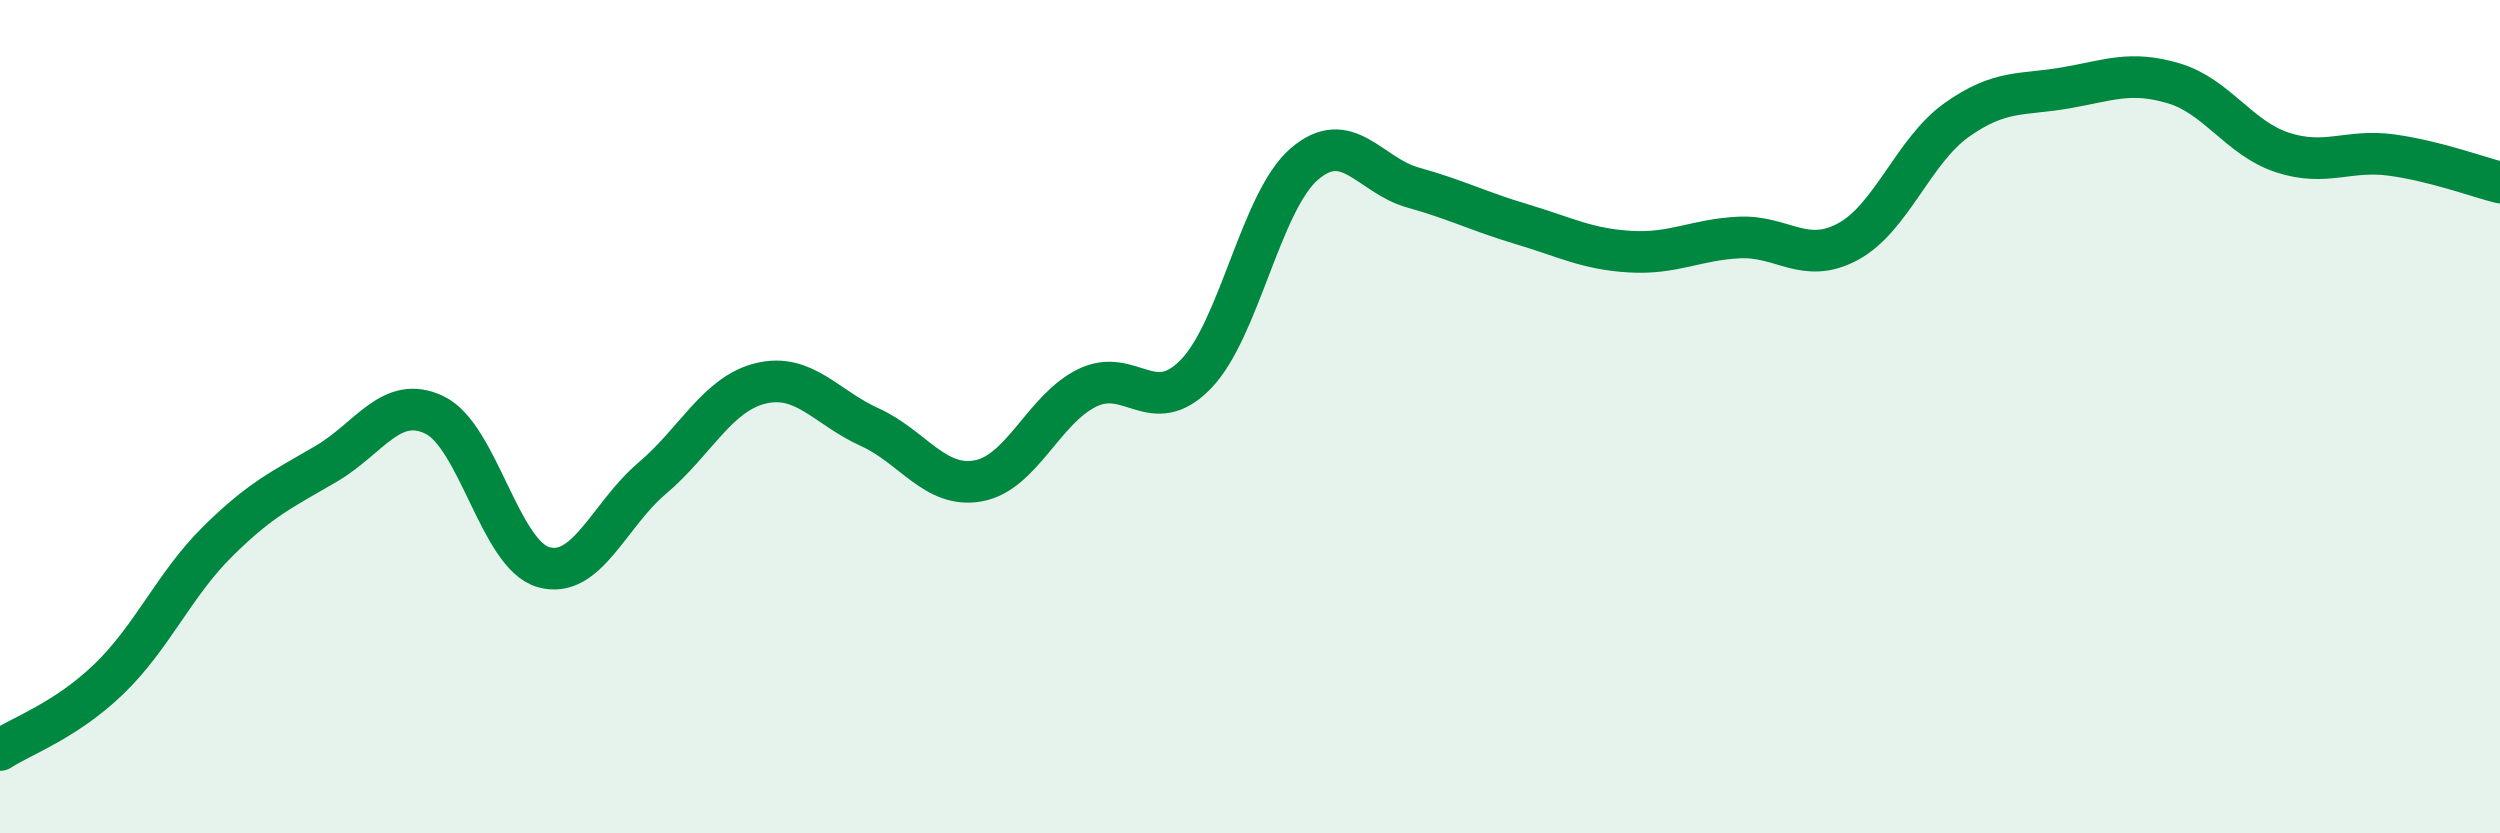 
    <svg width="60" height="20" viewBox="0 0 60 20" xmlns="http://www.w3.org/2000/svg">
      <path
        d="M 0,18 C 0.52,17.66 1.57,17.3 2.61,16.3 C 3.65,15.3 4.18,14.03 5.22,13 C 6.26,11.97 6.79,11.74 7.83,11.13 C 8.87,10.52 9.39,9.46 10.43,9.96 C 11.47,10.46 12,13.31 13.04,13.61 C 14.08,13.91 14.61,12.36 15.65,11.48 C 16.69,10.6 17.22,9.45 18.26,9.2 C 19.3,8.95 19.83,9.78 20.87,10.25 C 21.91,10.72 22.44,11.73 23.48,11.54 C 24.52,11.35 25.05,9.82 26.09,9.31 C 27.13,8.8 27.66,10.05 28.7,8.98 C 29.74,7.91 30.26,4.84 31.3,3.94 C 32.34,3.04 32.87,4.21 33.91,4.5 C 34.95,4.79 35.48,5.07 36.52,5.38 C 37.56,5.69 38.09,5.98 39.13,6.04 C 40.17,6.1 40.7,5.75 41.74,5.7 C 42.78,5.65 43.31,6.36 44.35,5.8 C 45.39,5.24 45.92,3.62 46.96,2.88 C 48,2.14 48.53,2.29 49.57,2.11 C 50.61,1.93 51.13,1.69 52.17,2 C 53.21,2.31 53.74,3.32 54.78,3.66 C 55.82,4 56.35,3.58 57.39,3.72 C 58.43,3.86 59.48,4.25 60,4.38L60 20L0 20Z"
        fill="#008740"
        opacity="0.1"
        stroke-linecap="round"
        stroke-linejoin="round"
      />
      <path
        d="M 0,18 C 0.52,17.66 1.57,17.3 2.61,16.3 C 3.65,15.3 4.18,14.03 5.22,13 C 6.26,11.97 6.79,11.74 7.83,11.13 C 8.87,10.52 9.39,9.46 10.43,9.96 C 11.47,10.46 12,13.31 13.04,13.61 C 14.08,13.91 14.61,12.36 15.65,11.48 C 16.69,10.6 17.22,9.45 18.26,9.2 C 19.3,8.95 19.83,9.78 20.87,10.25 C 21.91,10.72 22.44,11.73 23.48,11.54 C 24.52,11.35 25.05,9.82 26.09,9.31 C 27.13,8.8 27.66,10.05 28.7,8.98 C 29.74,7.91 30.26,4.84 31.3,3.94 C 32.34,3.04 32.87,4.21 33.91,4.5 C 34.95,4.79 35.48,5.07 36.52,5.38 C 37.56,5.69 38.09,5.98 39.13,6.04 C 40.17,6.1 40.7,5.75 41.74,5.7 C 42.78,5.65 43.31,6.36 44.35,5.8 C 45.39,5.24 45.92,3.62 46.96,2.88 C 48,2.14 48.53,2.29 49.57,2.11 C 50.61,1.93 51.13,1.69 52.17,2 C 53.21,2.31 53.74,3.32 54.78,3.66 C 55.82,4 56.35,3.58 57.39,3.72 C 58.43,3.86 59.48,4.25 60,4.38"
        stroke="#008740"
        stroke-width="1"
        fill="none"
        stroke-linecap="round"
        stroke-linejoin="round"
      />
    </svg>
  
